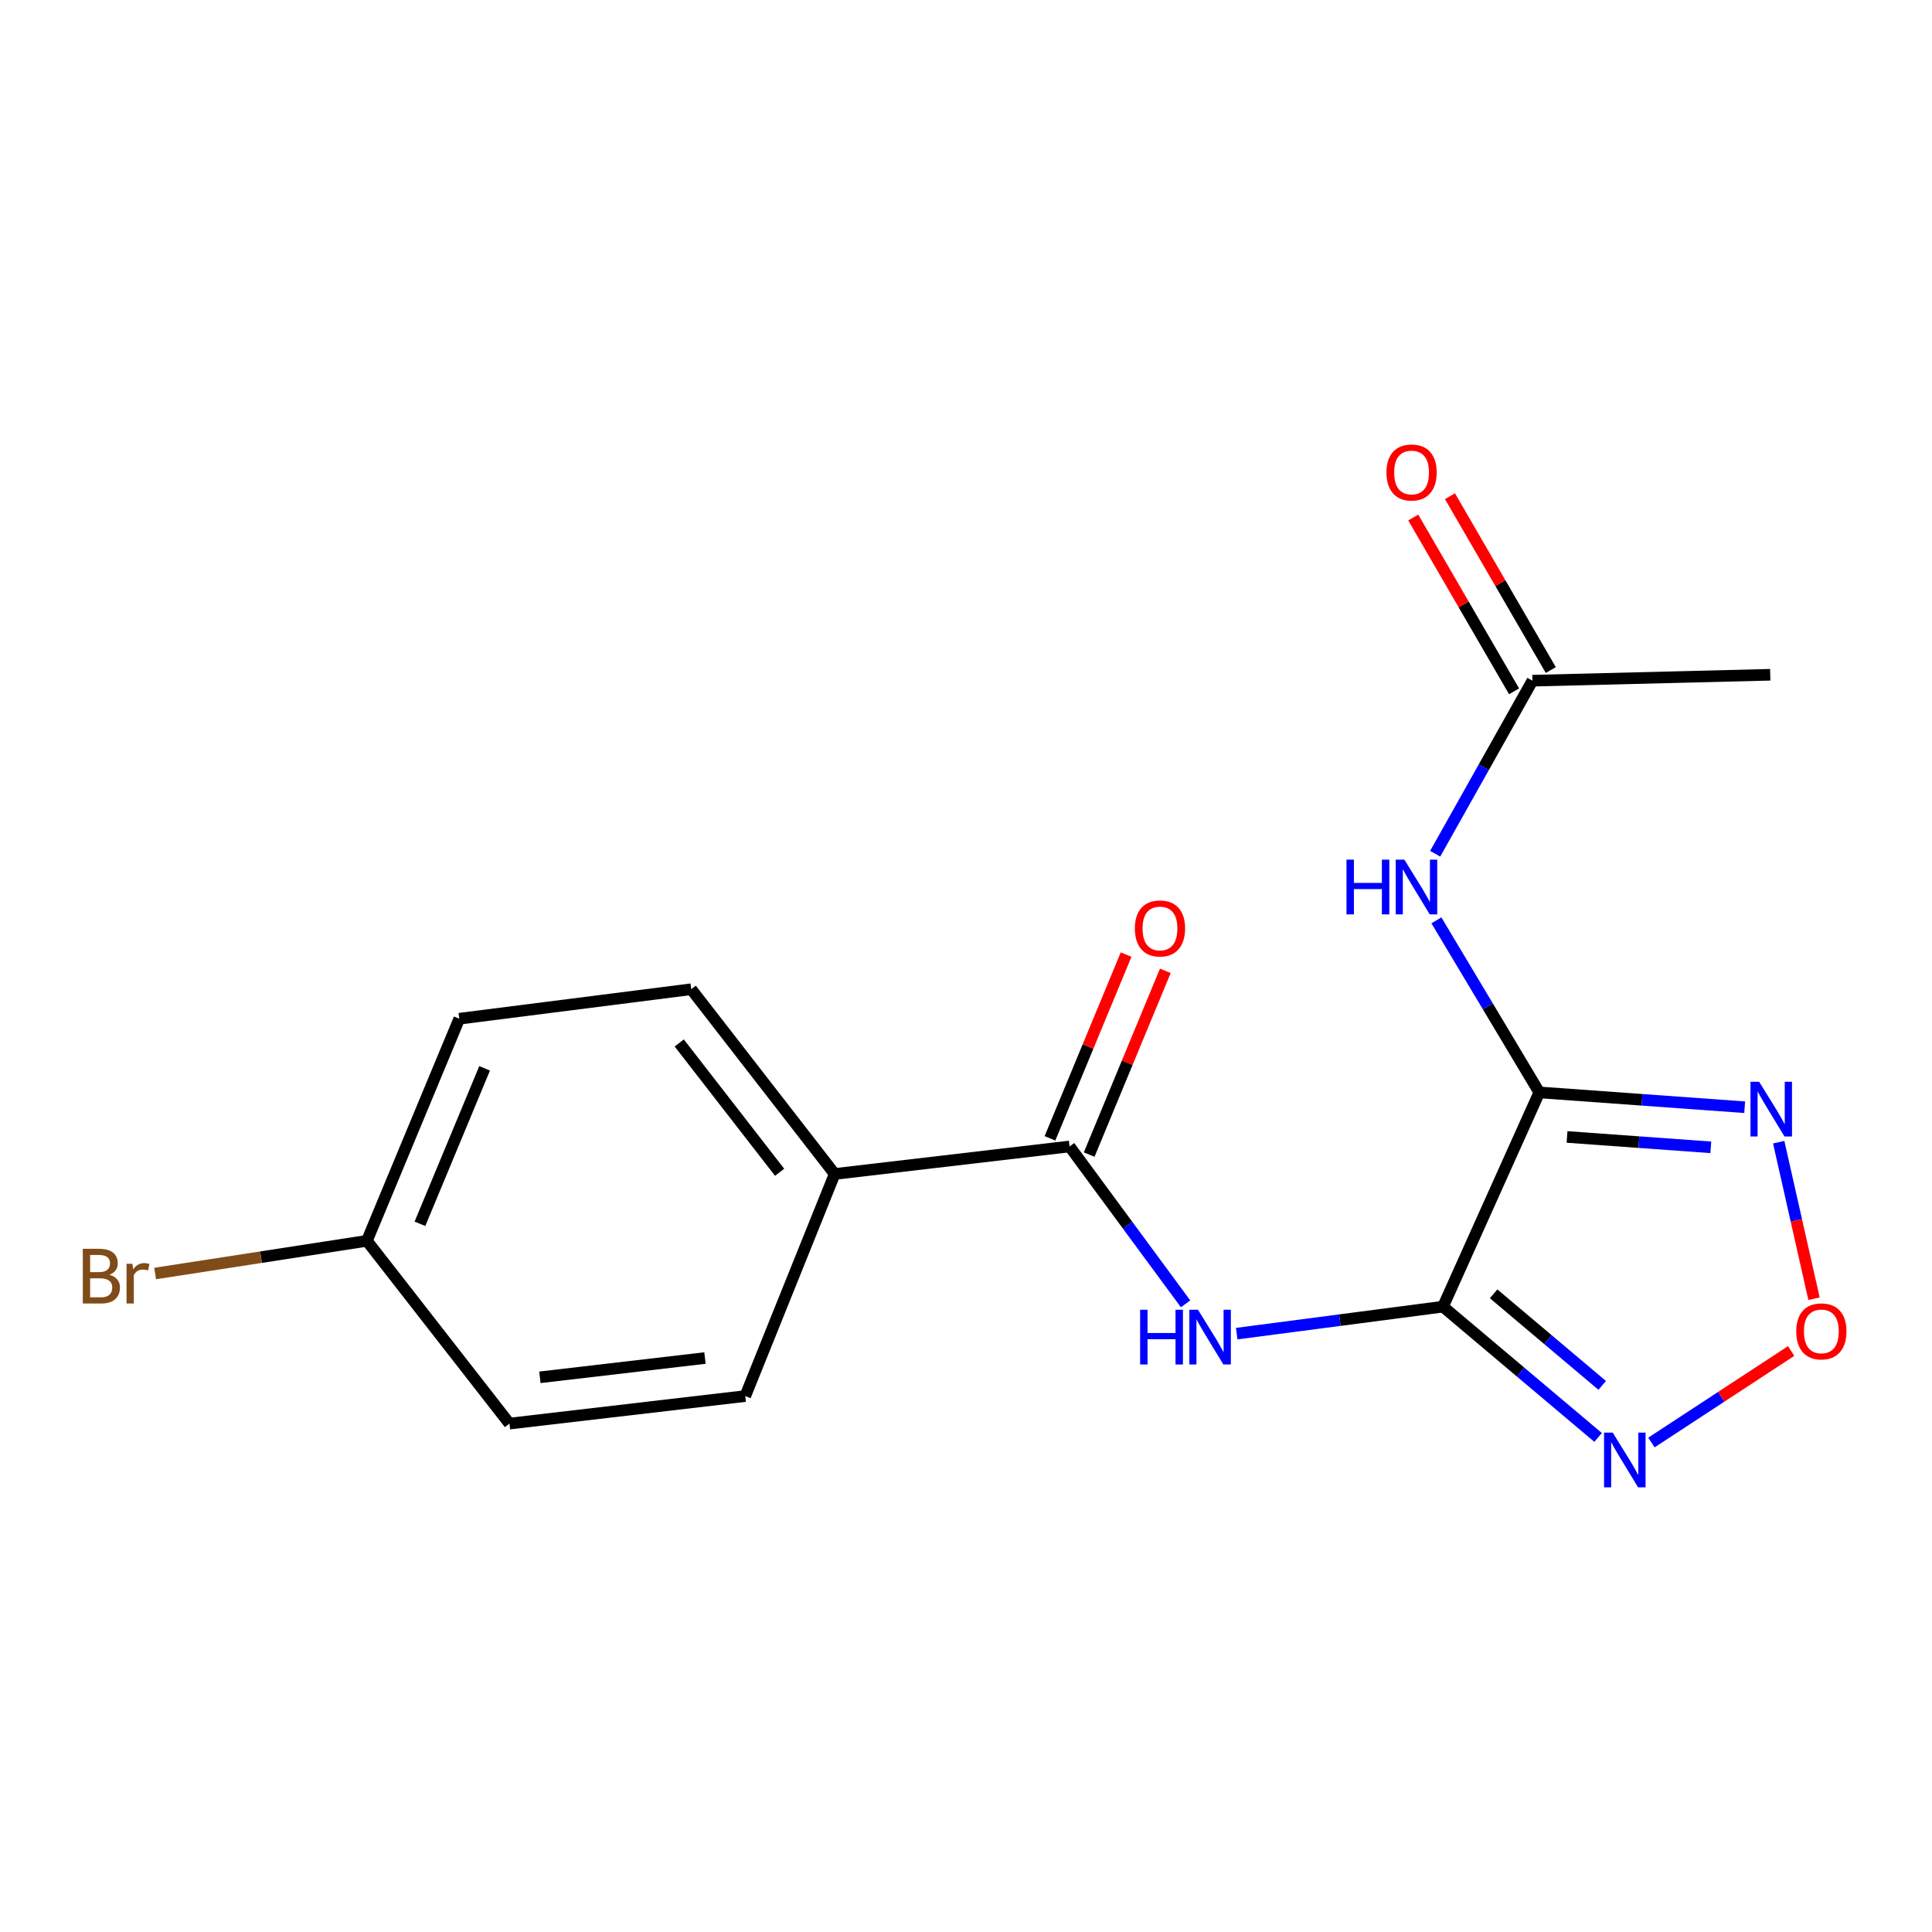 <?xml version='1.0' encoding='iso-8859-1'?>
<svg version='1.1' baseProfile='full'
              xmlns='http://www.w3.org/2000/svg'
                      xmlns:rdkit='http://www.rdkit.org/xml'
                      xmlns:xlink='http://www.w3.org/1999/xlink'
                  xml:space='preserve'
width='1000px' height='1000px' viewBox='0 0 1000 1000'>
<!-- END OF HEADER -->
<rect style='opacity:1.0;fill:#FFFFFF;stroke:none' width='1000' height='1000' x='0' y='0'> </rect>
<path class='bond-0' d='M 746.893,676.321 L 796.734,565.424' style='fill:none;fill-rule:evenodd;stroke:#000000;stroke-width:6px;stroke-linecap:butt;stroke-linejoin:miter;stroke-opacity:1' />
<path class='bond-1' d='M 746.893,676.321 L 787.036,710.17' style='fill:none;fill-rule:evenodd;stroke:#000000;stroke-width:6px;stroke-linecap:butt;stroke-linejoin:miter;stroke-opacity:1' />
<path class='bond-1' d='M 787.036,710.17 L 827.18,744.019' style='fill:none;fill-rule:evenodd;stroke:#0000FF;stroke-width:6px;stroke-linecap:butt;stroke-linejoin:miter;stroke-opacity:1' />
<path class='bond-1' d='M 773.097,669.682 L 801.197,693.376' style='fill:none;fill-rule:evenodd;stroke:#000000;stroke-width:6px;stroke-linecap:butt;stroke-linejoin:miter;stroke-opacity:1' />
<path class='bond-1' d='M 801.197,693.376 L 829.297,717.071' style='fill:none;fill-rule:evenodd;stroke:#0000FF;stroke-width:6px;stroke-linecap:butt;stroke-linejoin:miter;stroke-opacity:1' />
<path class='bond-3' d='M 746.893,676.321 L 693.508,683.303' style='fill:none;fill-rule:evenodd;stroke:#000000;stroke-width:6px;stroke-linecap:butt;stroke-linejoin:miter;stroke-opacity:1' />
<path class='bond-3' d='M 693.508,683.303 L 640.123,690.286' style='fill:none;fill-rule:evenodd;stroke:#0000FF;stroke-width:6px;stroke-linecap:butt;stroke-linejoin:miter;stroke-opacity:1' />
<path class='bond-2' d='M 796.734,565.424 L 849.89,569.261' style='fill:none;fill-rule:evenodd;stroke:#000000;stroke-width:6px;stroke-linecap:butt;stroke-linejoin:miter;stroke-opacity:1' />
<path class='bond-2' d='M 849.89,569.261 L 903.046,573.097' style='fill:none;fill-rule:evenodd;stroke:#0000FF;stroke-width:6px;stroke-linecap:butt;stroke-linejoin:miter;stroke-opacity:1' />
<path class='bond-2' d='M 811.099,588.485 L 848.308,591.17' style='fill:none;fill-rule:evenodd;stroke:#000000;stroke-width:6px;stroke-linecap:butt;stroke-linejoin:miter;stroke-opacity:1' />
<path class='bond-2' d='M 848.308,591.17 L 885.518,593.856' style='fill:none;fill-rule:evenodd;stroke:#0000FF;stroke-width:6px;stroke-linecap:butt;stroke-linejoin:miter;stroke-opacity:1' />
<path class='bond-5' d='M 796.734,565.424 L 770.108,520.899' style='fill:none;fill-rule:evenodd;stroke:#000000;stroke-width:6px;stroke-linecap:butt;stroke-linejoin:miter;stroke-opacity:1' />
<path class='bond-5' d='M 770.108,520.899 L 743.483,476.373' style='fill:none;fill-rule:evenodd;stroke:#0000FF;stroke-width:6px;stroke-linecap:butt;stroke-linejoin:miter;stroke-opacity:1' />
<path class='bond-4' d='M 854.777,746.644 L 890.938,722.959' style='fill:none;fill-rule:evenodd;stroke:#0000FF;stroke-width:6px;stroke-linecap:butt;stroke-linejoin:miter;stroke-opacity:1' />
<path class='bond-4' d='M 890.938,722.959 L 927.1,699.273' style='fill:none;fill-rule:evenodd;stroke:#FF0000;stroke-width:6px;stroke-linecap:butt;stroke-linejoin:miter;stroke-opacity:1' />
<path class='bond-18' d='M 920.654,591.195 L 929.793,631.702' style='fill:none;fill-rule:evenodd;stroke:#0000FF;stroke-width:6px;stroke-linecap:butt;stroke-linejoin:miter;stroke-opacity:1' />
<path class='bond-18' d='M 929.793,631.702 L 938.932,672.209' style='fill:none;fill-rule:evenodd;stroke:#FF0000;stroke-width:6px;stroke-linecap:butt;stroke-linejoin:miter;stroke-opacity:1' />
<path class='bond-6' d='M 613.648,674.863 L 583.628,634.135' style='fill:none;fill-rule:evenodd;stroke:#0000FF;stroke-width:6px;stroke-linecap:butt;stroke-linejoin:miter;stroke-opacity:1' />
<path class='bond-6' d='M 583.628,634.135 L 553.609,593.408' style='fill:none;fill-rule:evenodd;stroke:#000000;stroke-width:6px;stroke-linecap:butt;stroke-linejoin:miter;stroke-opacity:1' />
<path class='bond-7' d='M 742.843,441.894 L 768.012,397.107' style='fill:none;fill-rule:evenodd;stroke:#0000FF;stroke-width:6px;stroke-linecap:butt;stroke-linejoin:miter;stroke-opacity:1' />
<path class='bond-7' d='M 768.012,397.107 L 793.182,352.321' style='fill:none;fill-rule:evenodd;stroke:#000000;stroke-width:6px;stroke-linecap:butt;stroke-linejoin:miter;stroke-opacity:1' />
<path class='bond-8' d='M 553.609,593.408 L 432.022,607.65' style='fill:none;fill-rule:evenodd;stroke:#000000;stroke-width:6px;stroke-linecap:butt;stroke-linejoin:miter;stroke-opacity:1' />
<path class='bond-9' d='M 563.755,597.612 L 583.459,550.059' style='fill:none;fill-rule:evenodd;stroke:#000000;stroke-width:6px;stroke-linecap:butt;stroke-linejoin:miter;stroke-opacity:1' />
<path class='bond-9' d='M 583.459,550.059 L 603.163,502.506' style='fill:none;fill-rule:evenodd;stroke:#FF0000;stroke-width:6px;stroke-linecap:butt;stroke-linejoin:miter;stroke-opacity:1' />
<path class='bond-9' d='M 543.462,589.203 L 563.165,541.65' style='fill:none;fill-rule:evenodd;stroke:#000000;stroke-width:6px;stroke-linecap:butt;stroke-linejoin:miter;stroke-opacity:1' />
<path class='bond-9' d='M 563.165,541.65 L 582.869,494.097' style='fill:none;fill-rule:evenodd;stroke:#FF0000;stroke-width:6px;stroke-linecap:butt;stroke-linejoin:miter;stroke-opacity:1' />
<path class='bond-10' d='M 802.683,346.81 L 776.589,301.826' style='fill:none;fill-rule:evenodd;stroke:#000000;stroke-width:6px;stroke-linecap:butt;stroke-linejoin:miter;stroke-opacity:1' />
<path class='bond-10' d='M 776.589,301.826 L 750.496,256.841' style='fill:none;fill-rule:evenodd;stroke:#FF0000;stroke-width:6px;stroke-linecap:butt;stroke-linejoin:miter;stroke-opacity:1' />
<path class='bond-10' d='M 783.681,357.832 L 757.588,312.848' style='fill:none;fill-rule:evenodd;stroke:#000000;stroke-width:6px;stroke-linecap:butt;stroke-linejoin:miter;stroke-opacity:1' />
<path class='bond-10' d='M 757.588,312.848 L 731.494,267.863' style='fill:none;fill-rule:evenodd;stroke:#FF0000;stroke-width:6px;stroke-linecap:butt;stroke-linejoin:miter;stroke-opacity:1' />
<path class='bond-17' d='M 793.182,352.321 L 916.27,349.258' style='fill:none;fill-rule:evenodd;stroke:#000000;stroke-width:6px;stroke-linecap:butt;stroke-linejoin:miter;stroke-opacity:1' />
<path class='bond-11' d='M 432.022,607.65 L 357.786,512.02' style='fill:none;fill-rule:evenodd;stroke:#000000;stroke-width:6px;stroke-linecap:butt;stroke-linejoin:miter;stroke-opacity:1' />
<path class='bond-11' d='M 403.534,606.775 L 351.569,539.835' style='fill:none;fill-rule:evenodd;stroke:#000000;stroke-width:6px;stroke-linecap:butt;stroke-linejoin:miter;stroke-opacity:1' />
<path class='bond-12' d='M 432.022,607.65 L 385.745,722.598' style='fill:none;fill-rule:evenodd;stroke:#000000;stroke-width:6px;stroke-linecap:butt;stroke-linejoin:miter;stroke-opacity:1' />
<path class='bond-15' d='M 357.786,512.02 L 237.724,527.287' style='fill:none;fill-rule:evenodd;stroke:#000000;stroke-width:6px;stroke-linecap:butt;stroke-linejoin:miter;stroke-opacity:1' />
<path class='bond-14' d='M 385.745,722.598 L 263.682,736.852' style='fill:none;fill-rule:evenodd;stroke:#000000;stroke-width:6px;stroke-linecap:butt;stroke-linejoin:miter;stroke-opacity:1' />
<path class='bond-14' d='M 364.887,702.917 L 279.443,712.895' style='fill:none;fill-rule:evenodd;stroke:#000000;stroke-width:6px;stroke-linecap:butt;stroke-linejoin:miter;stroke-opacity:1' />
<path class='bond-13' d='M 189.91,642.247 L 263.682,736.852' style='fill:none;fill-rule:evenodd;stroke:#000000;stroke-width:6px;stroke-linecap:butt;stroke-linejoin:miter;stroke-opacity:1' />
<path class='bond-16' d='M 189.91,642.247 L 135.103,650.708' style='fill:none;fill-rule:evenodd;stroke:#000000;stroke-width:6px;stroke-linecap:butt;stroke-linejoin:miter;stroke-opacity:1' />
<path class='bond-16' d='M 135.103,650.708 L 80.296,659.168' style='fill:none;fill-rule:evenodd;stroke:#7F4C19;stroke-width:6px;stroke-linecap:butt;stroke-linejoin:miter;stroke-opacity:1' />
<path class='bond-19' d='M 189.91,642.247 L 237.724,527.287' style='fill:none;fill-rule:evenodd;stroke:#000000;stroke-width:6px;stroke-linecap:butt;stroke-linejoin:miter;stroke-opacity:1' />
<path class='bond-19' d='M 217.364,633.439 L 250.835,552.967' style='fill:none;fill-rule:evenodd;stroke:#000000;stroke-width:6px;stroke-linecap:butt;stroke-linejoin:miter;stroke-opacity:1' />
<path  class='atom-2' d='M 834.737 741.51
L 844.017 756.51
Q 844.937 757.99, 846.417 760.67
Q 847.897 763.35, 847.977 763.51
L 847.977 741.51
L 851.737 741.51
L 851.737 769.83
L 847.857 769.83
L 837.897 753.43
Q 836.737 751.51, 835.497 749.31
Q 834.297 747.11, 833.937 746.43
L 833.937 769.83
L 830.257 769.83
L 830.257 741.51
L 834.737 741.51
' fill='#0000FF'/>
<path  class='atom-3' d='M 910.535 559.929
L 919.815 574.929
Q 920.735 576.409, 922.215 579.089
Q 923.695 581.769, 923.775 581.929
L 923.775 559.929
L 927.535 559.929
L 927.535 588.249
L 923.655 588.249
L 913.695 571.849
Q 912.535 569.929, 911.295 567.729
Q 910.095 565.529, 909.735 564.849
L 909.735 588.249
L 906.055 588.249
L 906.055 559.929
L 910.535 559.929
' fill='#0000FF'/>
<path  class='atom-4' d='M 590.123 677.928
L 593.963 677.928
L 593.963 689.968
L 608.443 689.968
L 608.443 677.928
L 612.283 677.928
L 612.283 706.248
L 608.443 706.248
L 608.443 693.168
L 593.963 693.168
L 593.963 706.248
L 590.123 706.248
L 590.123 677.928
' fill='#0000FF'/>
<path  class='atom-4' d='M 620.083 677.928
L 629.363 692.928
Q 630.283 694.408, 631.763 697.088
Q 633.243 699.768, 633.323 699.928
L 633.323 677.928
L 637.083 677.928
L 637.083 706.248
L 633.203 706.248
L 623.243 689.848
Q 622.083 687.928, 620.843 685.728
Q 619.643 683.528, 619.283 682.848
L 619.283 706.248
L 615.603 706.248
L 615.603 677.928
L 620.083 677.928
' fill='#0000FF'/>
<path  class='atom-5' d='M 929.728 689.117
Q 929.728 682.317, 933.088 678.517
Q 936.448 674.717, 942.728 674.717
Q 949.008 674.717, 952.368 678.517
Q 955.728 682.317, 955.728 689.117
Q 955.728 695.997, 952.328 699.917
Q 948.928 703.797, 942.728 703.797
Q 936.488 703.797, 933.088 699.917
Q 929.728 696.037, 929.728 689.117
M 942.728 700.597
Q 947.048 700.597, 949.368 697.717
Q 951.728 694.797, 951.728 689.117
Q 951.728 683.557, 949.368 680.757
Q 947.048 677.917, 942.728 677.917
Q 938.408 677.917, 936.048 680.717
Q 933.728 683.517, 933.728 689.117
Q 933.728 694.837, 936.048 697.717
Q 938.408 700.597, 942.728 700.597
' fill='#FF0000'/>
<path  class='atom-6' d='M 696.944 444.957
L 700.784 444.957
L 700.784 456.997
L 715.264 456.997
L 715.264 444.957
L 719.104 444.957
L 719.104 473.277
L 715.264 473.277
L 715.264 460.197
L 700.784 460.197
L 700.784 473.277
L 696.944 473.277
L 696.944 444.957
' fill='#0000FF'/>
<path  class='atom-6' d='M 726.904 444.957
L 736.184 459.957
Q 737.104 461.437, 738.584 464.117
Q 740.064 466.797, 740.144 466.957
L 740.144 444.957
L 743.904 444.957
L 743.904 473.277
L 740.024 473.277
L 730.064 456.877
Q 728.904 454.957, 727.664 452.757
Q 726.464 450.557, 726.104 449.877
L 726.104 473.277
L 722.424 473.277
L 722.424 444.957
L 726.904 444.957
' fill='#0000FF'/>
<path  class='atom-10' d='M 587.398 480.566
Q 587.398 473.766, 590.758 469.966
Q 594.118 466.166, 600.398 466.166
Q 606.678 466.166, 610.038 469.966
Q 613.398 473.766, 613.398 480.566
Q 613.398 487.446, 609.998 491.366
Q 606.598 495.246, 600.398 495.246
Q 594.158 495.246, 590.758 491.366
Q 587.398 487.486, 587.398 480.566
M 600.398 492.046
Q 604.718 492.046, 607.038 489.166
Q 609.398 486.246, 609.398 480.566
Q 609.398 475.006, 607.038 472.206
Q 604.718 469.366, 600.398 469.366
Q 596.078 469.366, 593.718 472.166
Q 591.398 474.966, 591.398 480.566
Q 591.398 486.286, 593.718 489.166
Q 596.078 492.046, 600.398 492.046
' fill='#FF0000'/>
<path  class='atom-11' d='M 717.625 244.555
Q 717.625 237.755, 720.985 233.955
Q 724.345 230.155, 730.625 230.155
Q 736.905 230.155, 740.265 233.955
Q 743.625 237.755, 743.625 244.555
Q 743.625 251.435, 740.225 255.355
Q 736.825 259.235, 730.625 259.235
Q 724.385 259.235, 720.985 255.355
Q 717.625 251.475, 717.625 244.555
M 730.625 256.035
Q 734.945 256.035, 737.265 253.155
Q 739.625 250.235, 739.625 244.555
Q 739.625 238.995, 737.265 236.195
Q 734.945 233.355, 730.625 233.355
Q 726.305 233.355, 723.945 236.155
Q 721.625 238.955, 721.625 244.555
Q 721.625 250.275, 723.945 253.155
Q 726.305 256.035, 730.625 256.035
' fill='#FF0000'/>
<path  class='atom-17' d='M 56.618 659.821
Q 59.338 660.581, 60.698 662.261
Q 62.098 663.901, 62.098 666.341
Q 62.098 670.261, 59.578 672.501
Q 57.098 674.701, 52.378 674.701
L 42.858 674.701
L 42.858 646.381
L 51.218 646.381
Q 56.058 646.381, 58.498 648.341
Q 60.938 650.301, 60.938 653.901
Q 60.938 658.181, 56.618 659.821
M 46.658 649.581
L 46.658 658.461
L 51.218 658.461
Q 54.018 658.461, 55.458 657.341
Q 56.938 656.181, 56.938 653.901
Q 56.938 649.581, 51.218 649.581
L 46.658 649.581
M 52.378 671.501
Q 55.138 671.501, 56.618 670.181
Q 58.098 668.861, 58.098 666.341
Q 58.098 664.021, 56.458 662.861
Q 54.858 661.661, 51.778 661.661
L 46.658 661.661
L 46.658 671.501
L 52.378 671.501
' fill='#7F4C19'/>
<path  class='atom-17' d='M 68.538 654.141
L 68.978 656.981
Q 71.138 653.781, 74.658 653.781
Q 75.778 653.781, 77.298 654.181
L 76.698 657.541
Q 74.978 657.141, 74.018 657.141
Q 72.338 657.141, 71.218 657.821
Q 70.138 658.461, 69.258 660.021
L 69.258 674.701
L 65.498 674.701
L 65.498 654.141
L 68.538 654.141
' fill='#7F4C19'/>
</svg>
